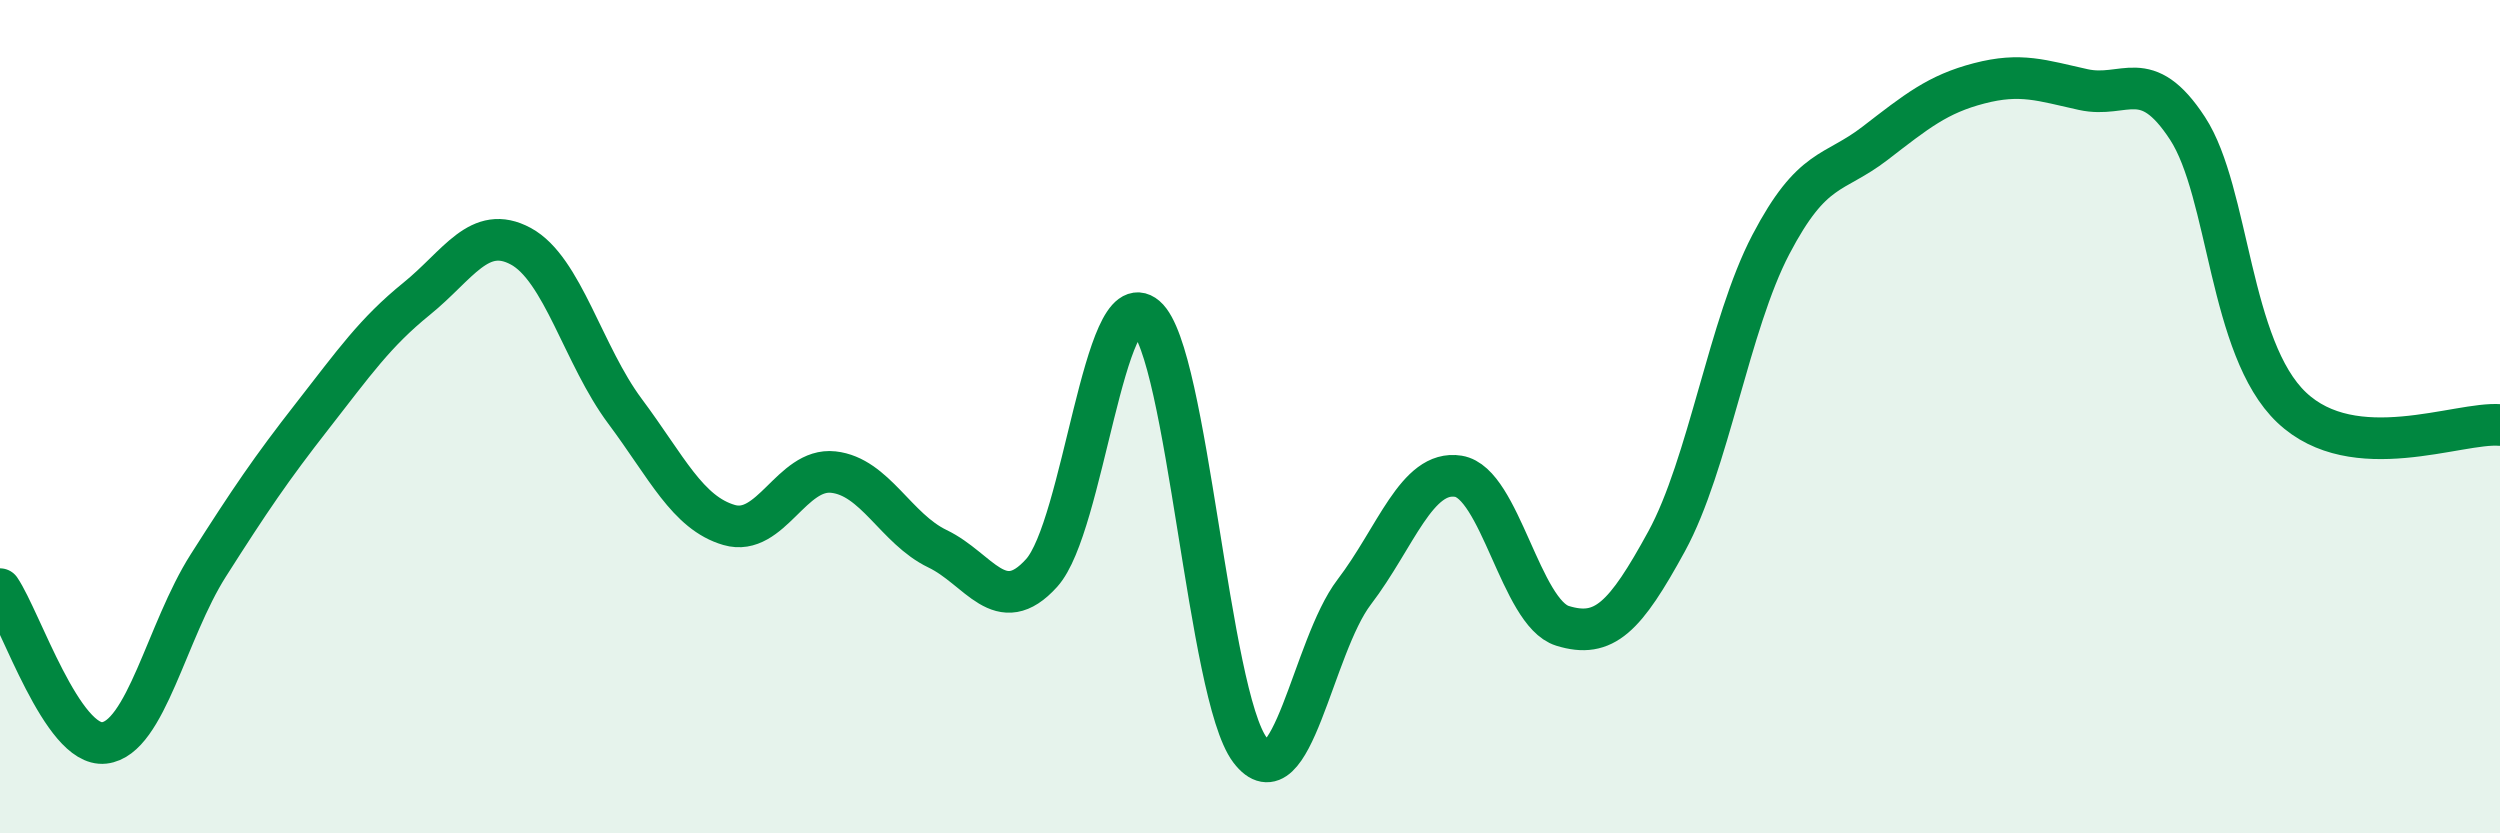 
    <svg width="60" height="20" viewBox="0 0 60 20" xmlns="http://www.w3.org/2000/svg">
      <path
        d="M 0,14.14 C 0.5,14.88 1.5,17.94 2.5,17.83 C 3.5,17.72 4,15.14 5,13.57 C 6,12 6.5,11.26 7.5,9.98 C 8.5,8.7 9,7.98 10,7.17 C 11,6.36 11.5,5.37 12.5,5.91 C 13.5,6.45 14,8.53 15,9.87 C 16,11.21 16.5,12.31 17.5,12.6 C 18.5,12.89 19,11.22 20,11.33 C 21,11.44 21.5,12.69 22.5,13.17 C 23.5,13.65 24,14.86 25,13.75 C 26,12.64 26.5,6.75 27.5,7.6 C 28.5,8.45 29,16.68 30,18 C 31,19.32 31.5,15.52 32.5,14.21 C 33.5,12.9 34,11.27 35,11.43 C 36,11.59 36.5,14.71 37.5,15.02 C 38.5,15.33 39,14.82 40,12.99 C 41,11.16 41.5,7.78 42.5,5.87 C 43.5,3.96 44,4.21 45,3.44 C 46,2.67 46.5,2.26 47.5,2 C 48.5,1.74 49,1.93 50,2.15 C 51,2.37 51.5,1.55 52.5,3.08 C 53.5,4.61 53.5,8.36 55,9.78 C 56.5,11.2 59,10.12 60,10.2L60 20L0 20Z"
        fill="#008740"
        opacity="0.1"
        stroke-linecap="round"
        stroke-linejoin="round"
      />
      <path
        d="M 0,14.14 C 0.5,14.88 1.5,17.94 2.5,17.83 C 3.5,17.72 4,15.14 5,13.57 C 6,12 6.5,11.26 7.5,9.98 C 8.5,8.7 9,7.98 10,7.17 C 11,6.36 11.5,5.37 12.5,5.91 C 13.5,6.45 14,8.53 15,9.87 C 16,11.21 16.5,12.31 17.5,12.6 C 18.5,12.89 19,11.22 20,11.33 C 21,11.44 21.5,12.69 22.5,13.17 C 23.5,13.65 24,14.86 25,13.75 C 26,12.64 26.5,6.75 27.5,7.6 C 28.5,8.45 29,16.68 30,18 C 31,19.32 31.5,15.52 32.5,14.21 C 33.5,12.9 34,11.27 35,11.43 C 36,11.59 36.5,14.71 37.5,15.02 C 38.5,15.33 39,14.82 40,12.99 C 41,11.16 41.5,7.78 42.5,5.87 C 43.5,3.96 44,4.21 45,3.44 C 46,2.67 46.5,2.26 47.5,2 C 48.5,1.74 49,1.93 50,2.15 C 51,2.37 51.5,1.55 52.5,3.08 C 53.5,4.61 53.5,8.36 55,9.78 C 56.5,11.2 59,10.12 60,10.2"
        stroke="#008740"
        stroke-width="1"
        fill="none"
        stroke-linecap="round"
        stroke-linejoin="round"
      />
    </svg>
  